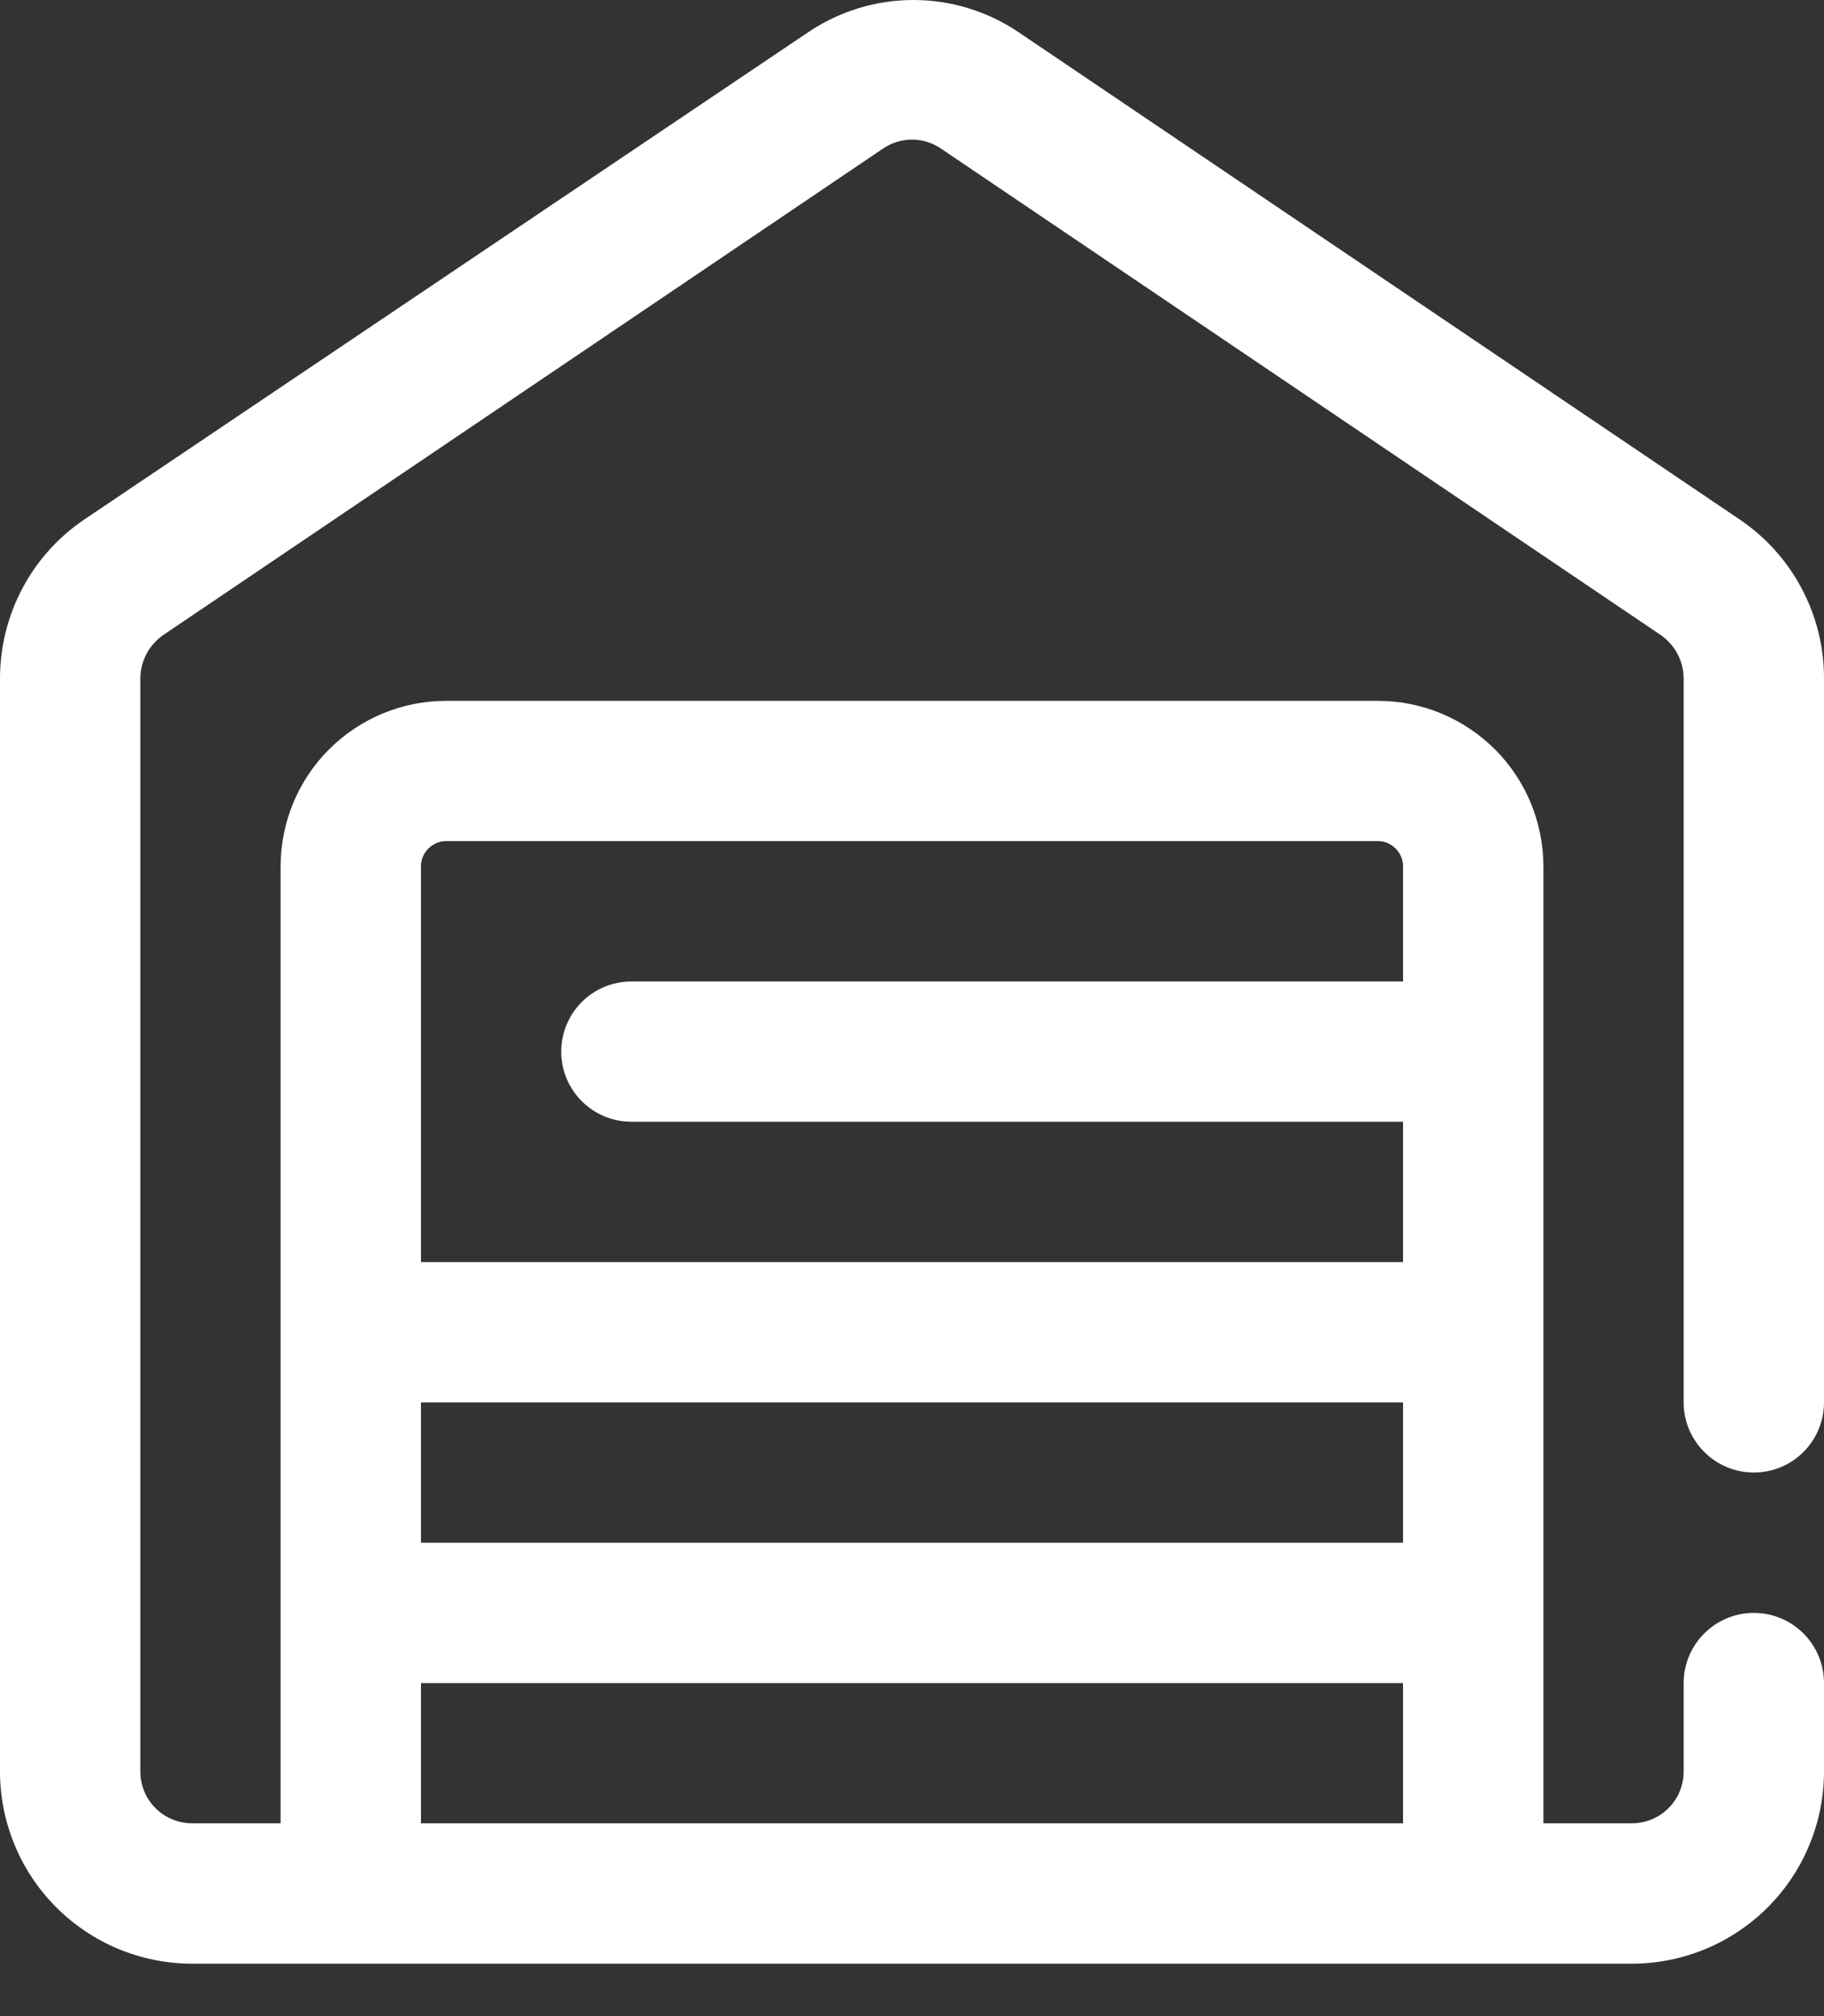 <?xml version="1.0" encoding="UTF-8"?> <svg xmlns="http://www.w3.org/2000/svg" width="19" height="21" viewBox="0 0 19 21" fill="none"><rect x="0" y="0" width="19" height="21" fill="#333333" stroke="none"/><path d="M18.269 15.338C18.463 15.338 18.649 15.261 18.786 15.124C18.923 14.987 19 14.801 19 14.608V7.073C19.002 6.744 18.922 6.42 18.767 6.129C18.613 5.838 18.389 5.59 18.116 5.407L10.611 0.336C10.287 0.117 9.905 0 9.515 0C9.124 0 8.742 0.117 8.418 0.336L0.884 5.407C0.611 5.59 0.387 5.838 0.233 6.129C0.079 6.42 -0.001 6.744 2.01657e-05 7.073V18.444C-0.001 18.707 0.05 18.968 0.15 19.211C0.249 19.454 0.396 19.675 0.581 19.862C0.767 20.049 0.987 20.197 1.229 20.299C1.472 20.4 1.732 20.453 1.995 20.454H17.005C17.268 20.453 17.528 20.4 17.771 20.299C18.013 20.197 18.233 20.049 18.419 19.862C18.604 19.675 18.751 19.454 18.85 19.211C18.95 18.968 19.001 18.707 19 18.444V17.531C19 17.337 18.923 17.151 18.786 17.014C18.649 16.877 18.463 16.8 18.269 16.8C18.075 16.8 17.89 16.877 17.753 17.014C17.615 17.151 17.538 17.337 17.538 17.531V18.444C17.539 18.515 17.526 18.586 17.5 18.652C17.474 18.718 17.435 18.778 17.385 18.829C17.336 18.88 17.277 18.92 17.211 18.948C17.146 18.976 17.076 18.991 17.005 18.992H16.077V9.025C16.077 8.567 15.895 8.128 15.572 7.805C15.248 7.482 14.81 7.3 14.352 7.3H4.648C4.19 7.3 3.752 7.482 3.428 7.805C3.105 8.128 2.923 8.567 2.923 9.025V18.992H1.995C1.924 18.991 1.854 18.976 1.789 18.948C1.723 18.92 1.664 18.88 1.615 18.829C1.565 18.778 1.526 18.718 1.5 18.652C1.474 18.586 1.461 18.515 1.462 18.444V7.073C1.461 6.983 1.483 6.893 1.525 6.813C1.567 6.733 1.628 6.664 1.703 6.613L9.208 1.541C9.295 1.485 9.396 1.454 9.5 1.454C9.604 1.454 9.705 1.485 9.792 1.541L17.297 6.613C17.372 6.664 17.433 6.733 17.475 6.813C17.517 6.893 17.539 6.983 17.538 7.073V14.608C17.538 14.801 17.615 14.987 17.753 15.124C17.89 15.261 18.075 15.338 18.269 15.338ZM4.385 14.608H14.615V16.069H4.385V14.608ZM4.385 9.025C4.385 8.955 4.412 8.888 4.462 8.839C4.511 8.789 4.578 8.761 4.648 8.761H14.352C14.422 8.761 14.489 8.789 14.538 8.839C14.588 8.888 14.615 8.955 14.615 9.025V10.223H6.577C6.383 10.223 6.197 10.3 6.06 10.437C5.923 10.574 5.846 10.76 5.846 10.954C5.846 11.148 5.923 11.333 6.06 11.47C6.197 11.607 6.383 11.684 6.577 11.684H14.615V13.146H4.385V9.025ZM4.385 17.531H14.615V18.992H4.385V17.531Z" fill="white"></path></svg> 